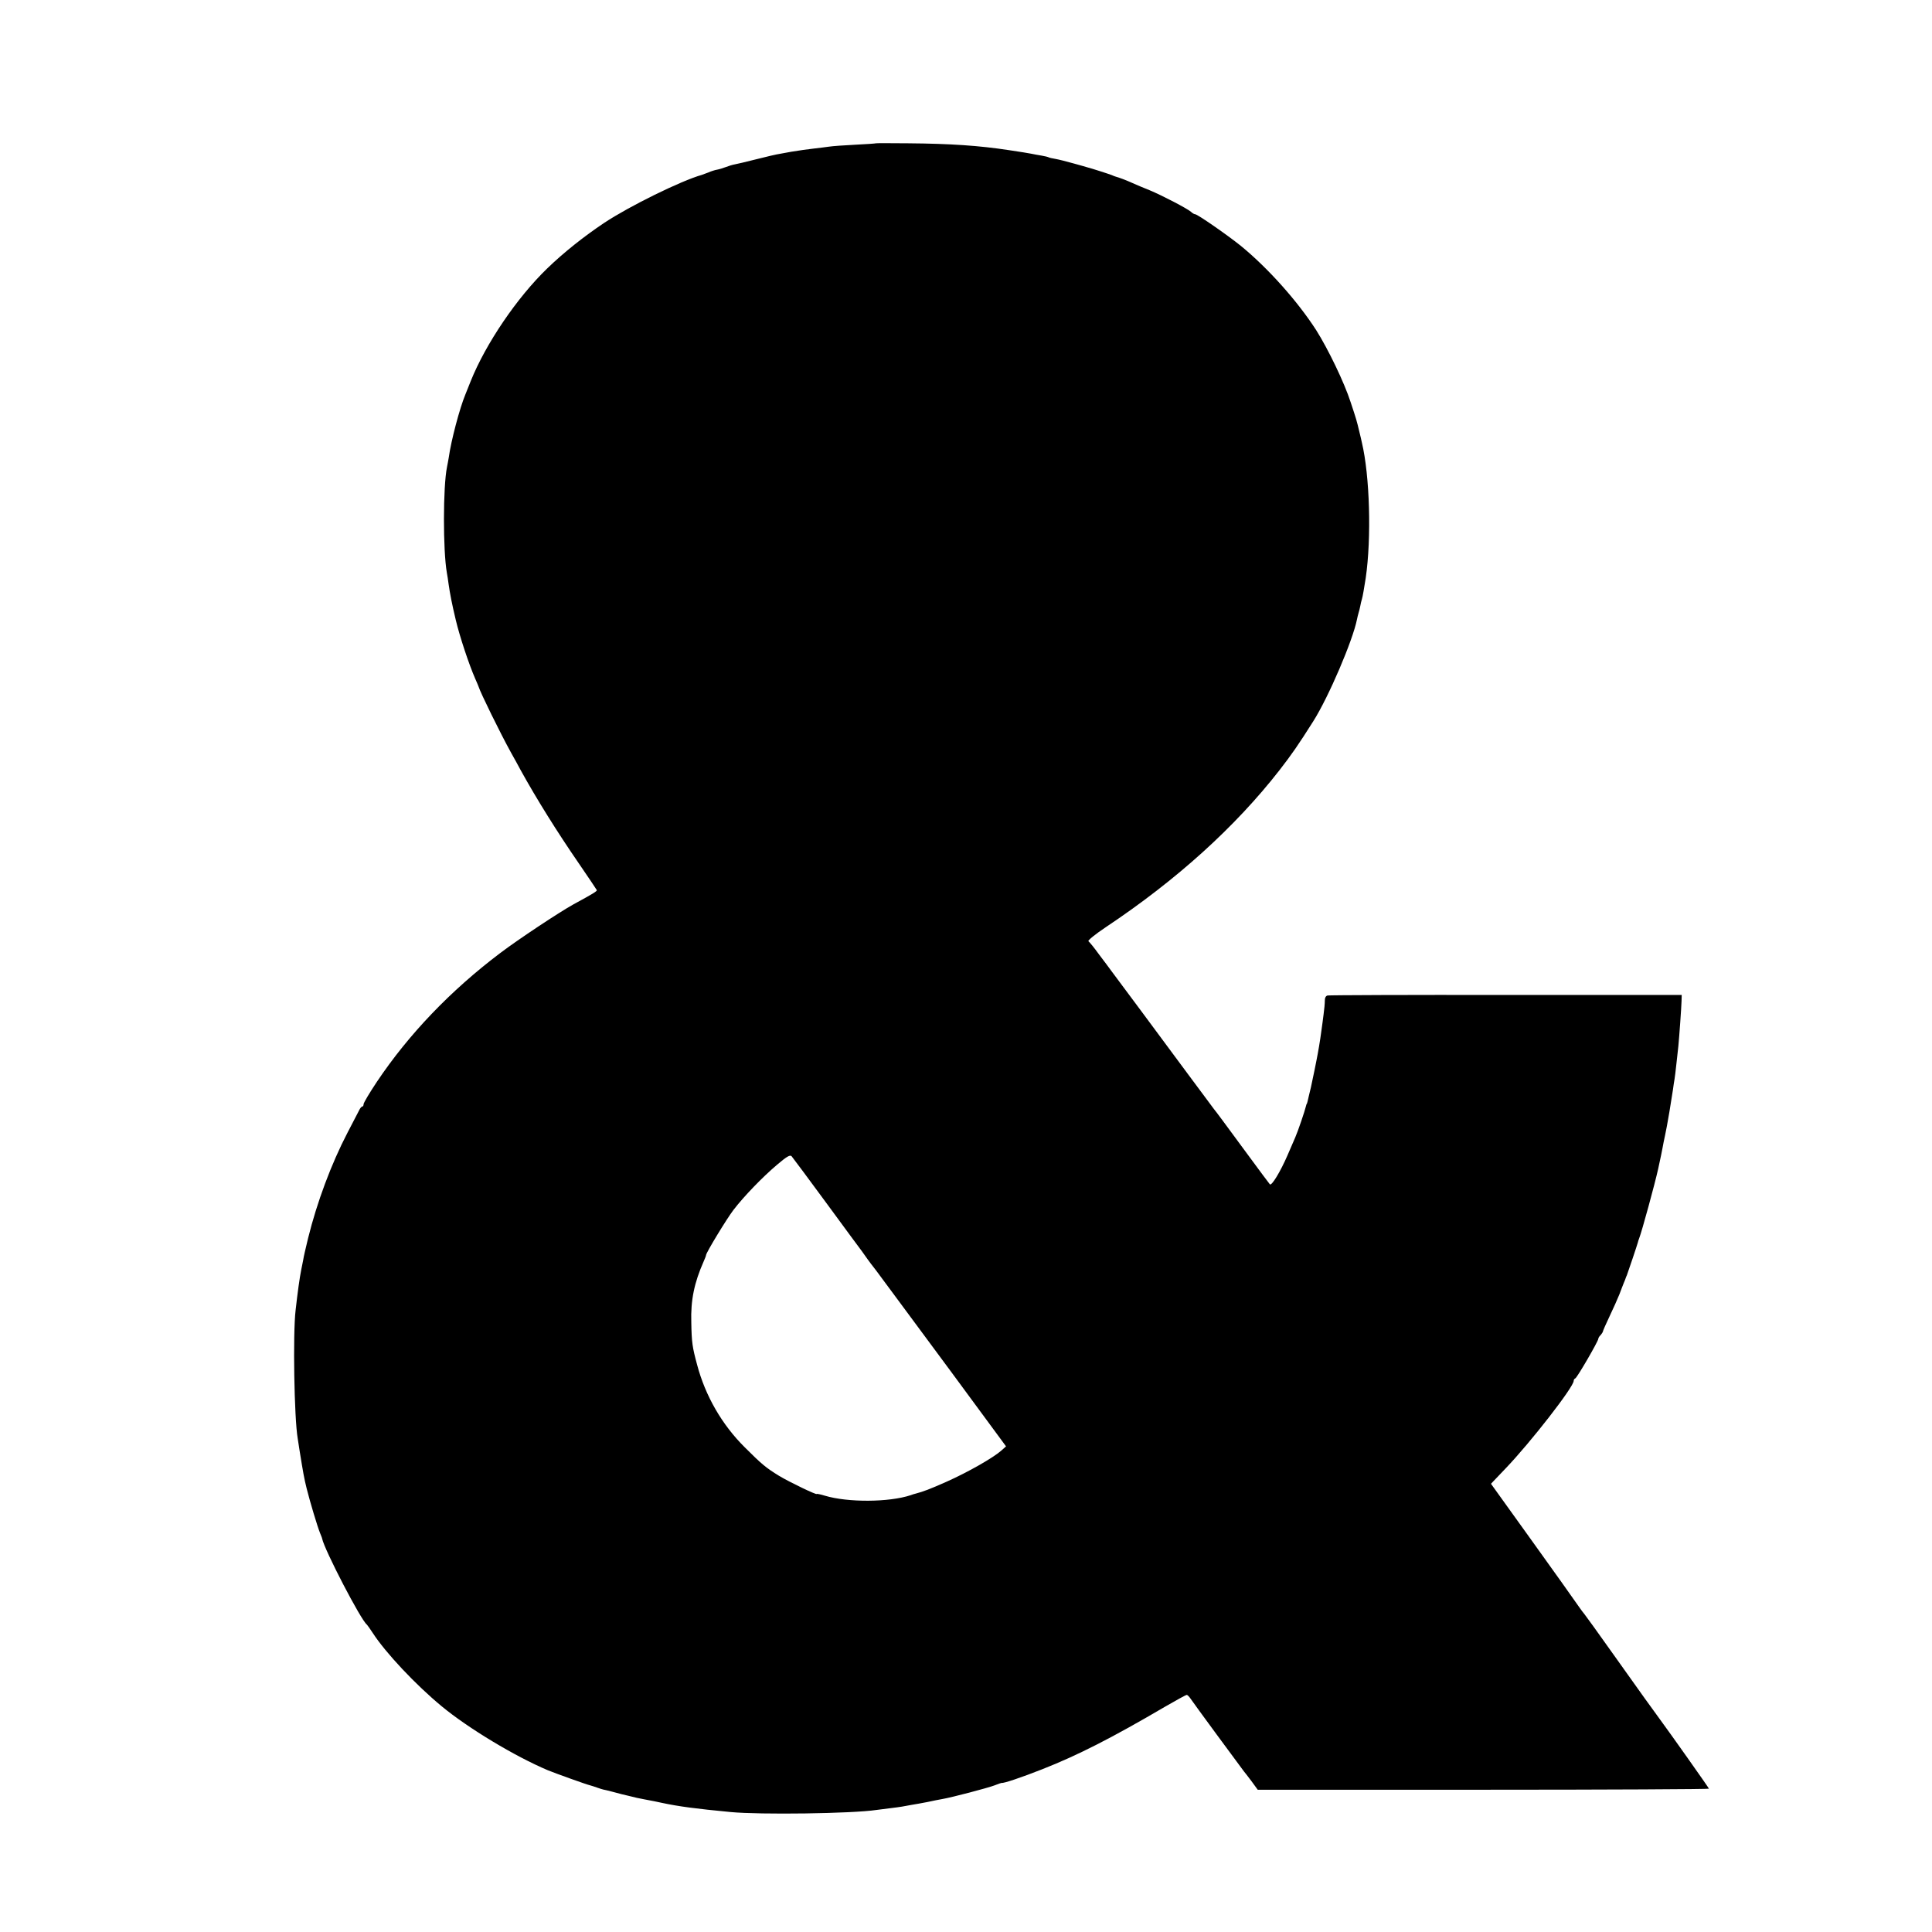 <?xml version="1.0" standalone="no"?>
<!DOCTYPE svg PUBLIC "-//W3C//DTD SVG 20010904//EN"
 "http://www.w3.org/TR/2001/REC-SVG-20010904/DTD/svg10.dtd">
<svg version="1.0" xmlns="http://www.w3.org/2000/svg"
 width="1100pt" height="1100pt" viewBox="0 0 1100 1100"
 preserveAspectRatio="xMidYMid meet">
<g transform="translate(0,1100) scale(0.1,-0.1)"
fill="#000000" stroke="none">
<path d="M4987 10184 c-1 -1 -54 -5 -117 -8 -63 -3 -131 -8 -150 -11 -19 -3
-55 -7 -80 -10 -43 -5 -93 -12 -135 -19 -11 -2 -38 -7 -60 -11 -22 -3 -85 -18
-140 -32 -55 -14 -110 -27 -122 -29 -12 -2 -35 -9 -50 -15 -16 -6 -38 -13 -50
-15 -12 -2 -35 -9 -50 -16 -16 -6 -32 -12 -38 -14 -117 -33 -412 -178 -555
-273 -114 -76 -231 -169 -324 -259 -172 -166 -350 -428 -436 -642 -12 -30 -26
-64 -30 -75 -33 -79 -82 -265 -95 -360 -3 -16 -7 -41 -10 -54 -23 -113 -23
-475 -1 -601 3 -14 7 -43 10 -65 8 -56 19 -113 41 -205 22 -93 75 -253 111
-335 10 -22 18 -42 19 -45 10 -33 123 -264 185 -376 18 -32 43 -77 55 -100 89
-161 206 -349 330 -529 55 -80 101 -149 103 -153 2 -6 -24 -22 -133 -81 -81
-45 -311 -197 -418 -278 -282 -213 -520 -462 -701 -732 -42 -63 -76 -120 -76
-128 0 -7 -3 -13 -7 -13 -5 0 -13 -10 -19 -23 -6 -12 -36 -69 -66 -127 -92
-177 -173 -394 -224 -600 -16 -68 -24 -99 -28 -125 -3 -16 -8 -41 -11 -55 -9
-44 -21 -131 -32 -230 -16 -134 -8 -614 12 -730 2 -14 7 -43 10 -65 22 -136
26 -159 41 -220 19 -76 62 -219 76 -253 6 -15 12 -29 12 -32 13 -64 221 -465
255 -490 3 -3 18 -24 33 -47 73 -113 245 -296 393 -418 151 -125 417 -285 604
-364 44 -18 222 -82 241 -86 8 -2 26 -8 40 -13 14 -5 30 -10 35 -11 6 -1 28
-6 50 -12 22 -6 48 -13 57 -15 10 -2 27 -6 38 -9 30 -8 62 -15 90 -20 43 -8
74 -14 100 -20 94 -20 190 -33 390 -52 167 -16 692 -9 831 12 19 2 54 7 79 10
25 3 55 7 66 9 12 2 37 7 55 10 19 3 59 10 89 16 30 7 69 14 85 17 53 9 259
63 298 78 20 8 38 14 40 14 9 -4 113 31 232 78 201 79 395 178 697 355 64 37
120 68 125 68 4 0 14 -10 22 -22 12 -19 280 -383 303 -413 5 -5 24 -31 44 -57
l35 -48 1284 0 c707 0 1285 3 1285 6 0 4 -225 322 -282 399 -24 32 -114 157
-258 360 -90 127 -166 232 -169 235 -3 3 -20 25 -37 50 -17 25 -135 191 -263
369 l-232 323 83 87 c142 148 388 464 388 499 0 6 4 12 9 14 10 3 131 212 131
225 0 5 6 15 13 21 6 7 12 16 13 20 0 4 17 43 38 87 21 44 46 100 56 125 9 25
21 54 25 65 5 11 9 22 10 25 1 3 4 12 8 20 8 21 59 173 62 185 1 6 5 17 8 25
15 38 89 309 108 395 18 83 19 89 25 120 3 17 9 48 14 70 8 37 12 60 25 135 9
55 14 85 20 125 3 23 7 50 9 60 2 11 7 52 11 90 4 39 9 84 11 100 5 51 17 218
18 255 l1 35 -1000 0 c-550 1 -1007 -1 -1016 -3 -11 -2 -16 -14 -16 -30 0 -15
-3 -49 -7 -77 -3 -27 -9 -68 -12 -90 -8 -62 -19 -125 -29 -175 -3 -14 -8 -38
-11 -55 -3 -16 -12 -59 -20 -95 -9 -36 -17 -72 -19 -80 -2 -8 -4 -15 -5 -15
-1 0 -3 -7 -5 -15 -5 -23 -45 -141 -60 -175 -7 -16 -27 -63 -45 -104 -40 -92
-90 -175 -100 -164 -4 4 -60 80 -125 168 -134 182 -181 246 -193 260 -4 6 -69
93 -145 195 -168 227 -412 556 -438 590 -10 14 -42 57 -71 95 -28 39 -56 73
-61 76 -5 4 39 40 99 80 405 270 738 572 989 894 69 89 106 142 192 278 88
139 225 460 249 580 2 10 6 27 9 37 3 10 8 28 10 40 2 12 6 29 9 38 5 16 13
65 22 122 33 227 23 581 -22 770 -3 14 -9 41 -14 60 -15 64 -18 74 -50 170
-36 112 -129 304 -196 410 -107 166 -273 352 -429 480 -77 62 -247 180 -260
180 -5 0 -16 6 -24 14 -22 19 -164 93 -236 123 -33 13 -78 32 -100 42 -33 15
-73 30 -95 36 -3 1 -12 4 -20 8 -18 7 -121 40 -135 43 -5 2 -42 12 -81 23 -39
11 -86 23 -104 26 -18 3 -36 7 -39 9 -3 2 -22 7 -41 10 -19 3 -46 8 -60 11
-21 4 -52 9 -125 20 -171 26 -333 37 -573 39 -100 1 -184 1 -185 0z m-278
-6039 c105 -143 194 -264 199 -270 4 -5 19 -26 32 -45 14 -19 27 -37 30 -40 3
-3 30 -39 60 -80 30 -41 58 -79 63 -85 4 -5 149 -201 322 -435 l313 -425 -28
-25 c-47 -41 -187 -121 -310 -176 -97 -43 -131 -56 -180 -69 -3 0 -14 -4 -25
-8 -124 -41 -358 -42 -488 -3 -26 8 -47 12 -47 10 0 -7 -154 67 -214 103 -75
46 -100 67 -196 163 -129 128 -224 292 -271 470 -27 100 -31 126 -33 240 -4
128 17 227 70 347 8 17 14 34 14 37 0 13 117 206 156 257 59 77 165 187 249
258 54 46 73 57 82 48 6 -7 97 -129 202 -272z"/>
</g>
</svg>
